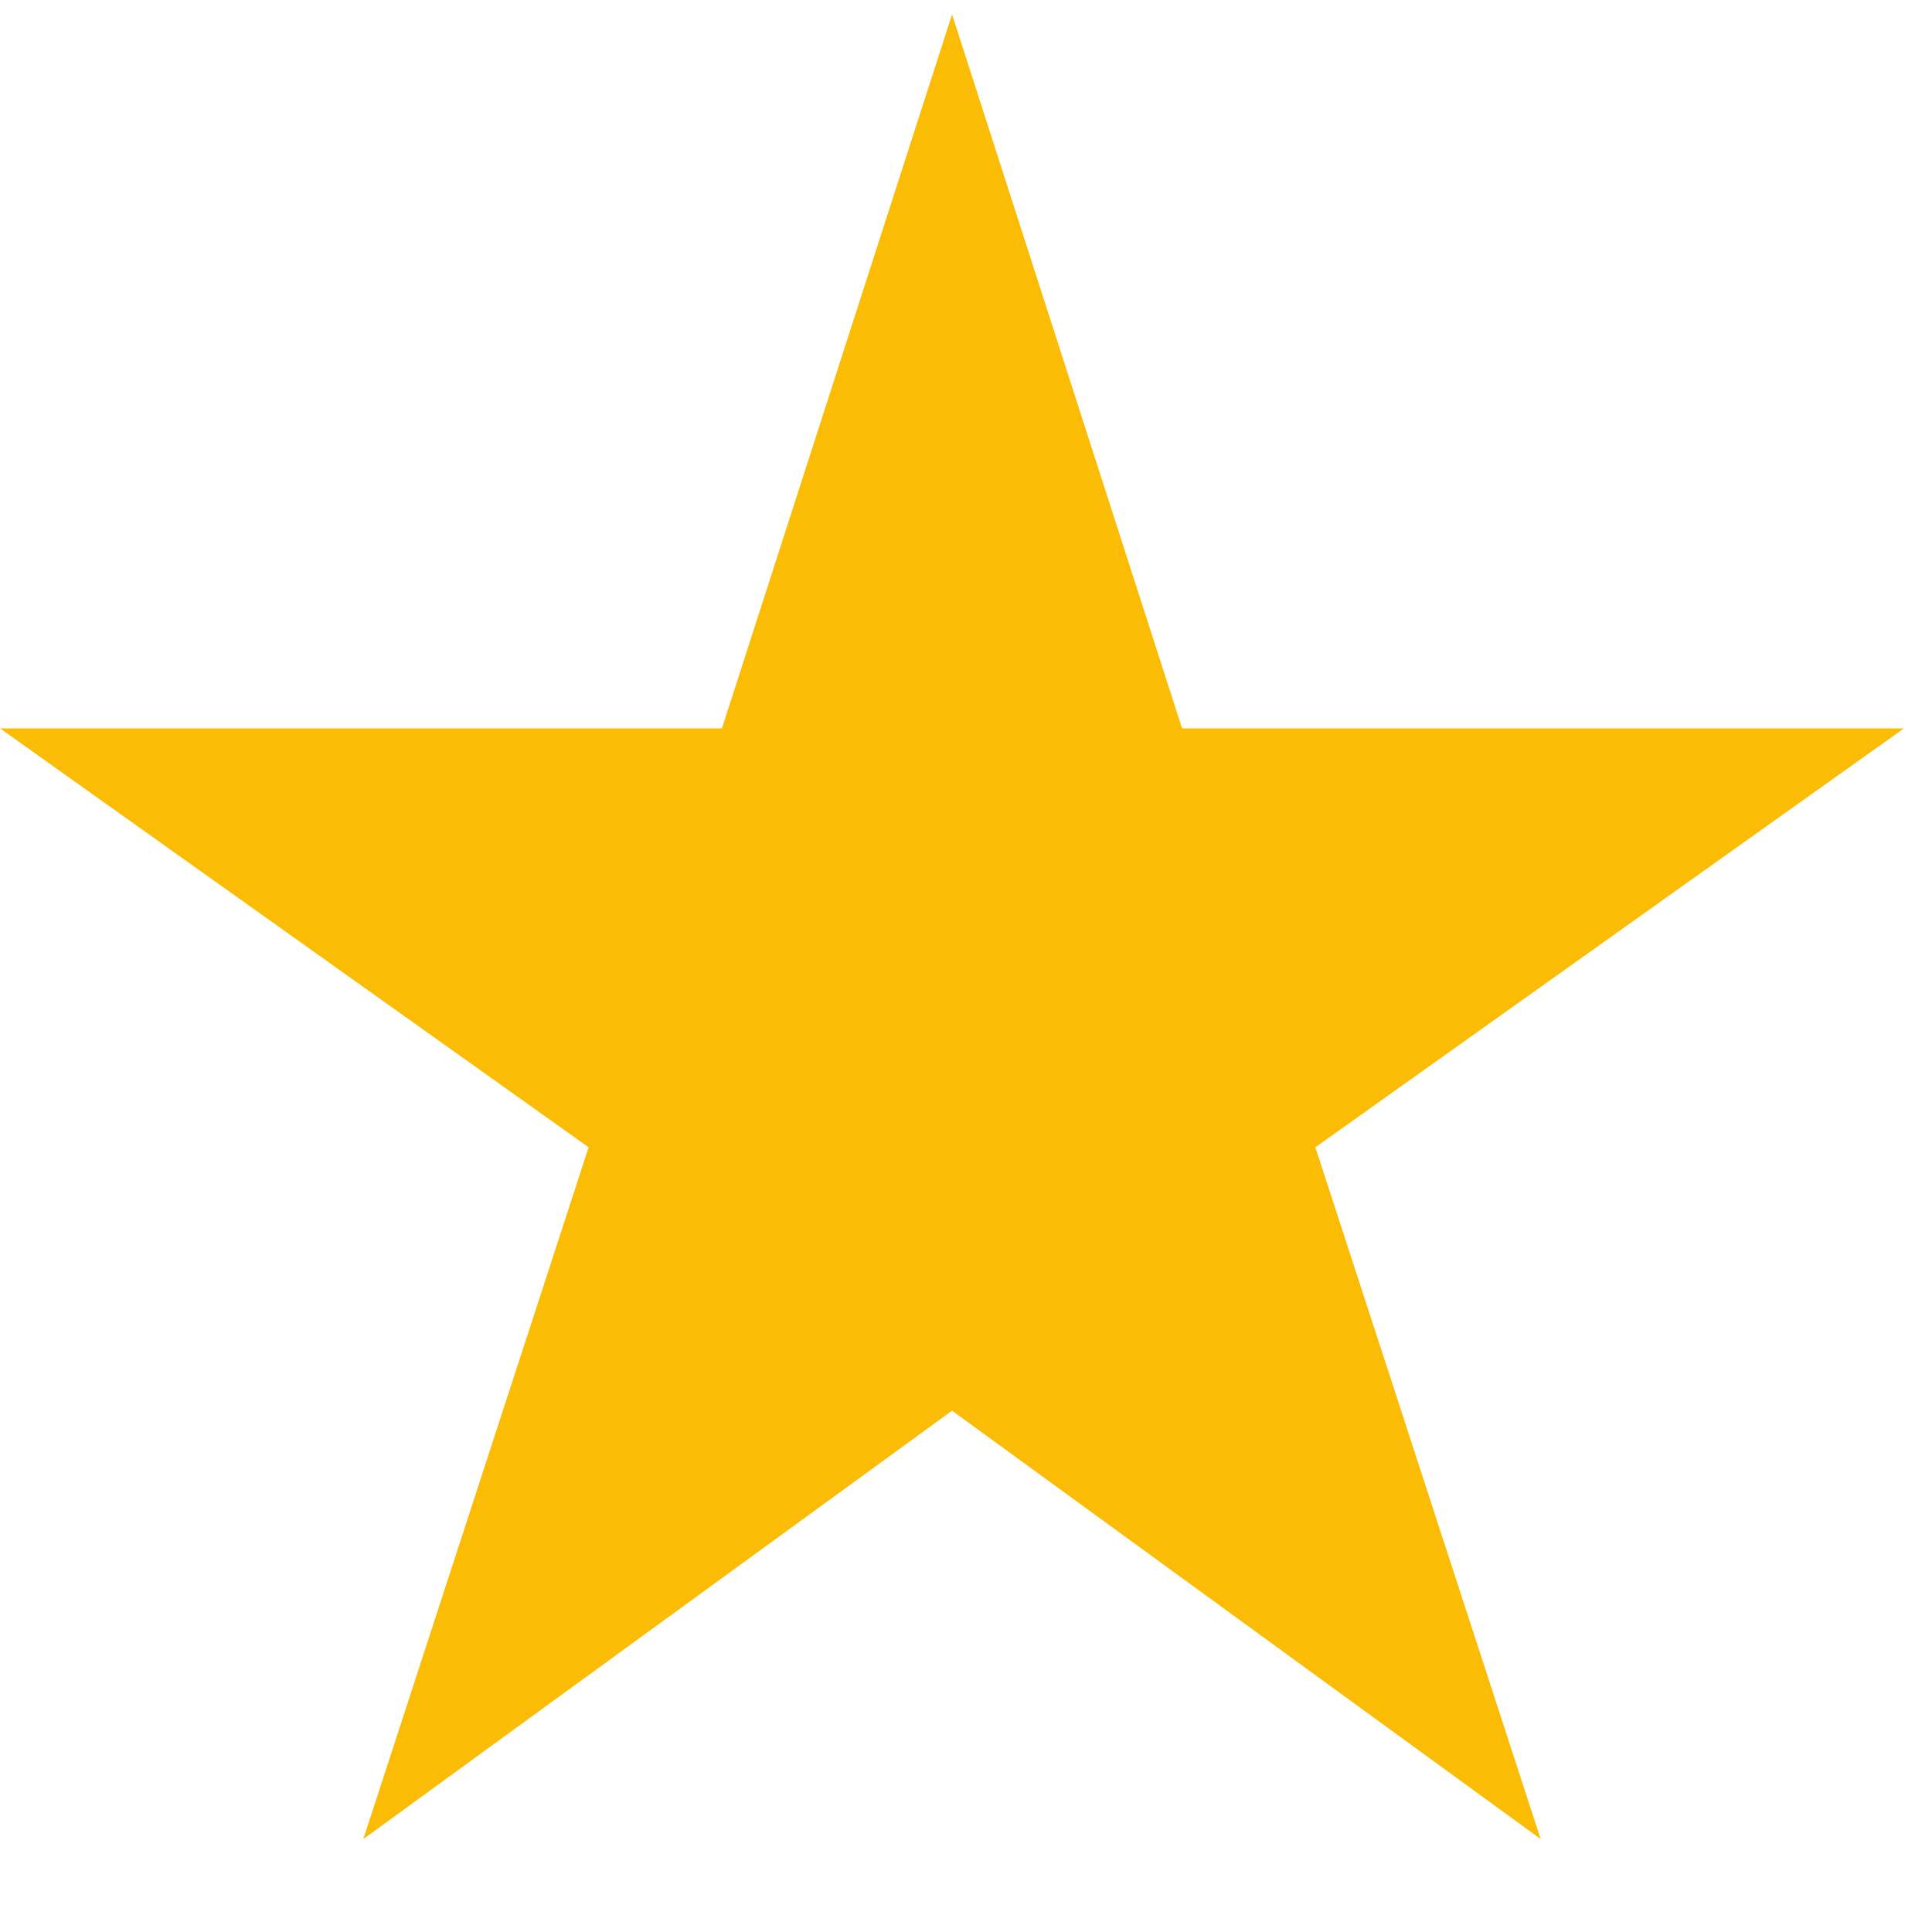 <svg width="18" height="18" viewBox="0 0 18 18" fill="none" xmlns="http://www.w3.org/2000/svg">
<path d="M8.87 13.143L14.354 17.134L12.255 10.689L17.739 6.786H11.013L8.87 0.134L6.726 6.786H0L5.484 10.689L3.385 17.134L8.87 13.143Z" fill="#FBBC05"/>
</svg>
